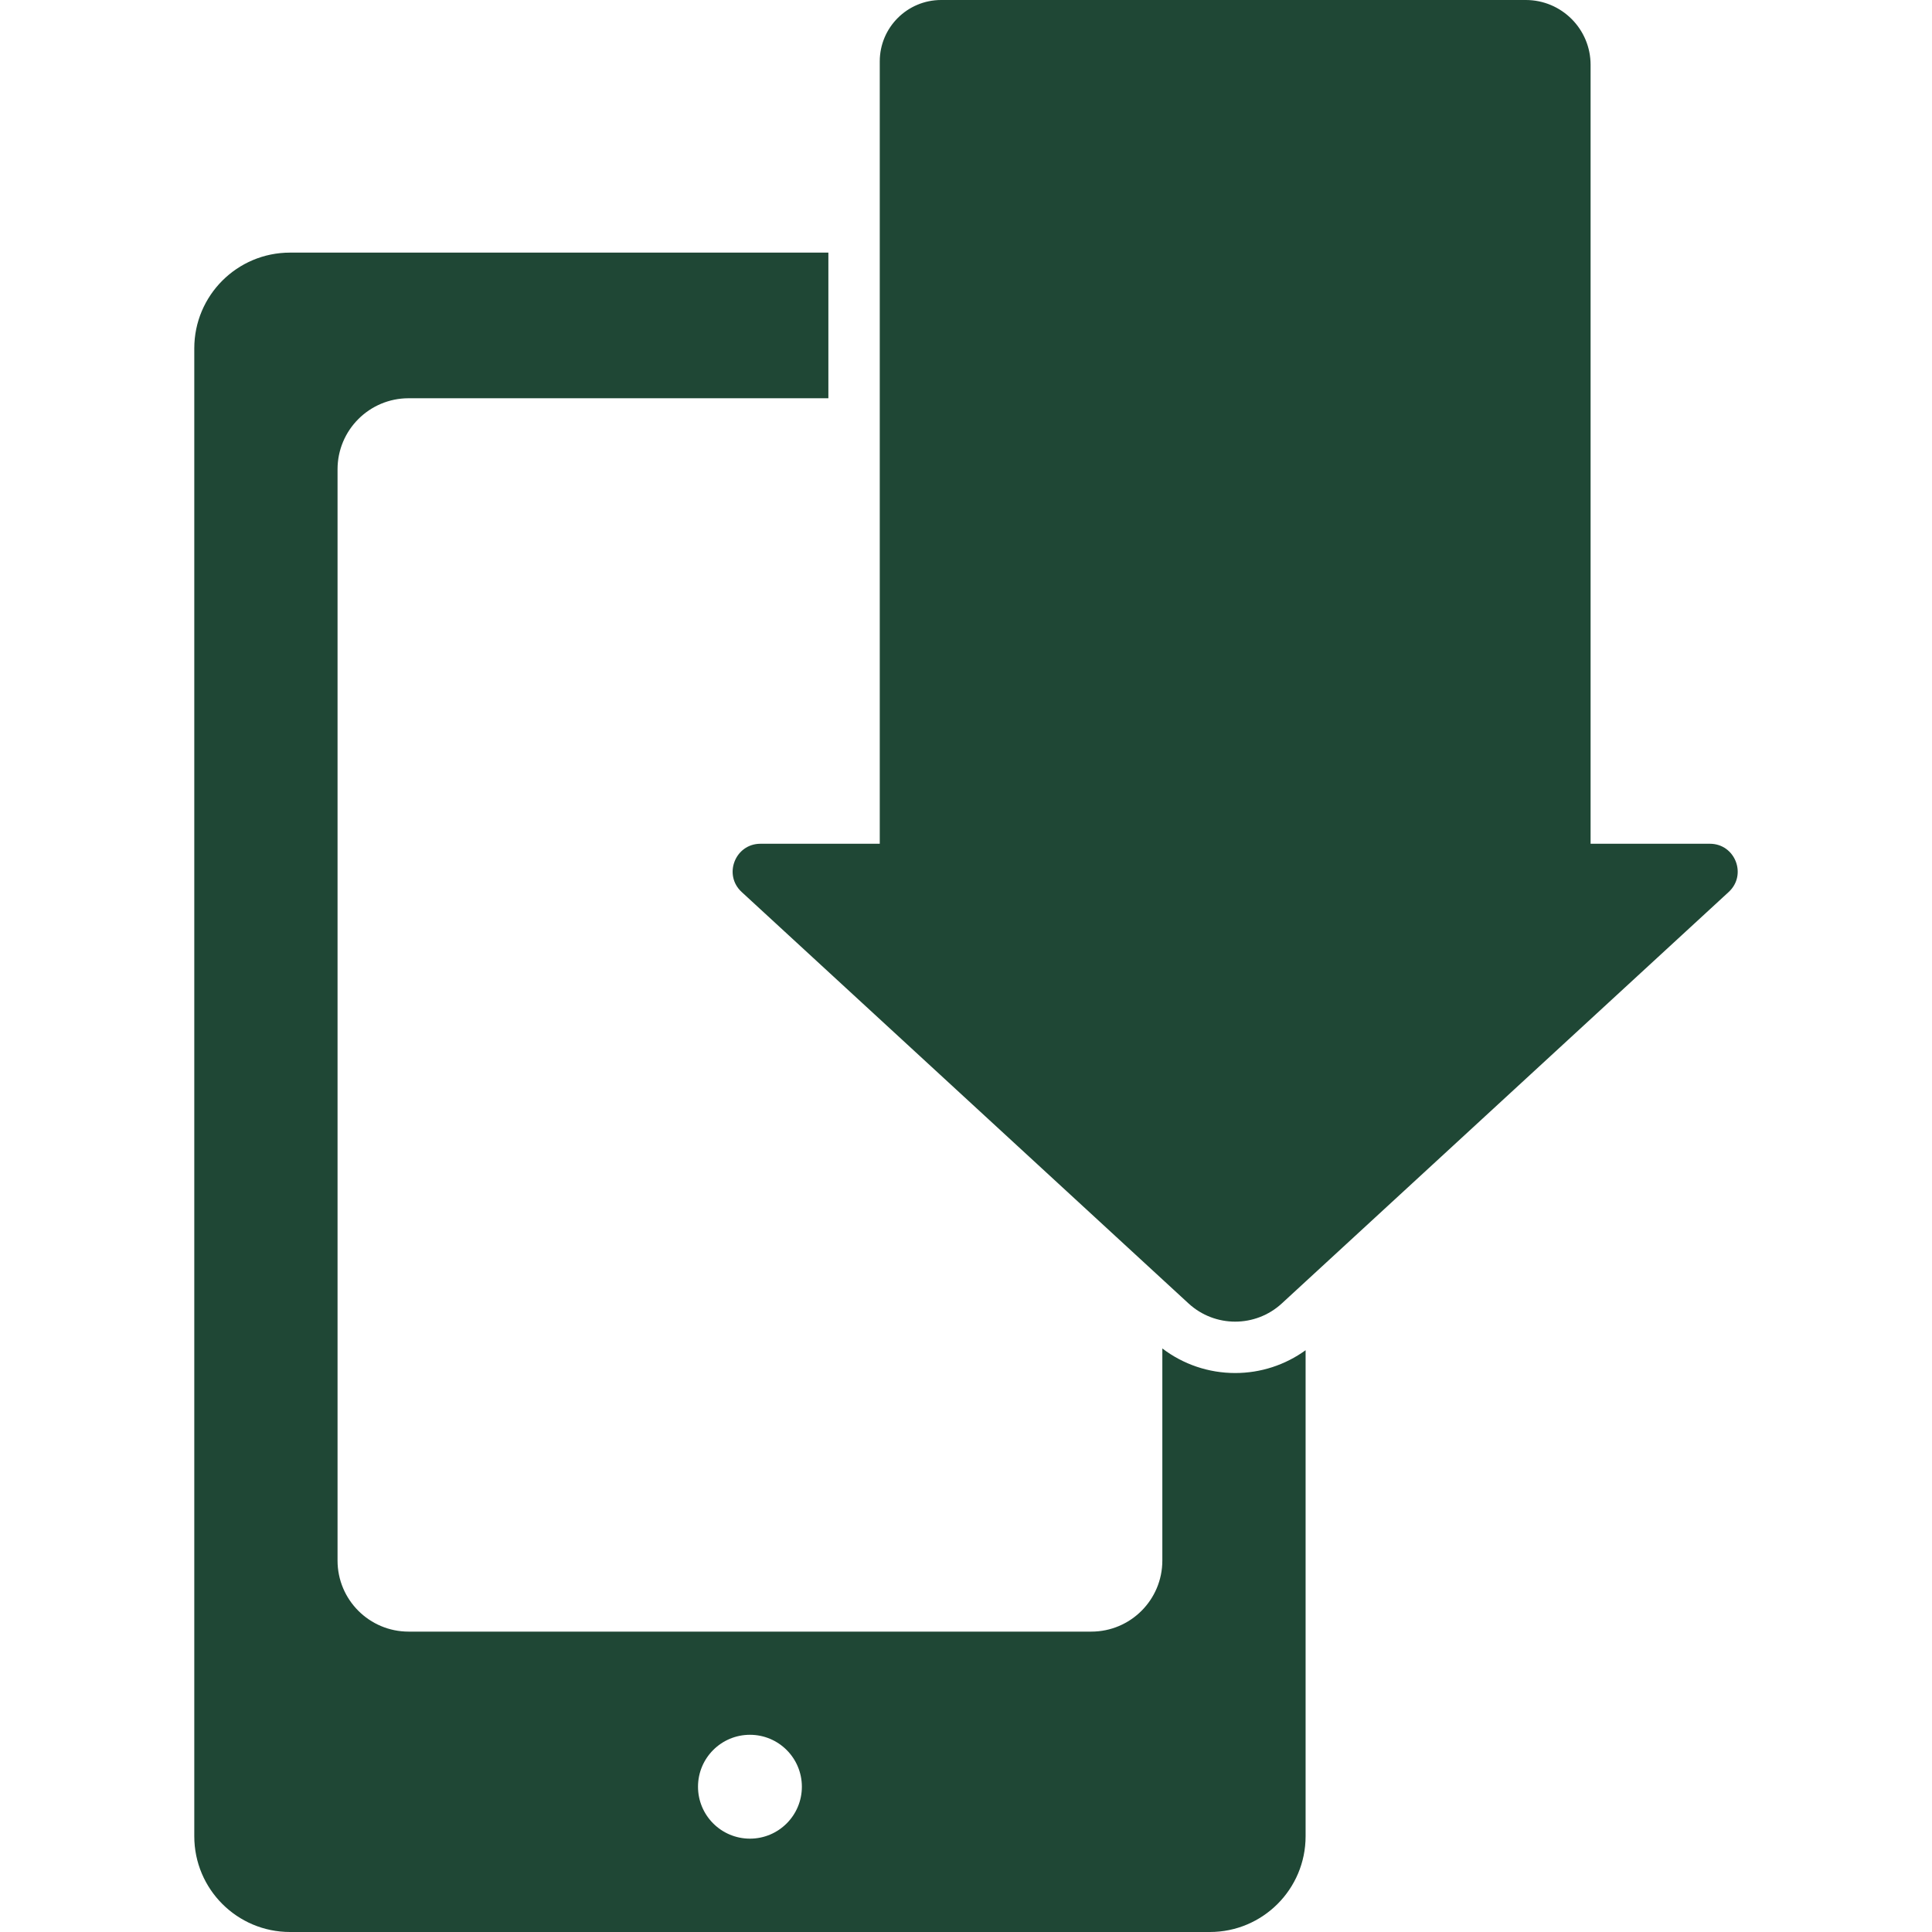<!DOCTYPE svg PUBLIC "-//W3C//DTD SVG 1.1//EN" "http://www.w3.org/Graphics/SVG/1.1/DTD/svg11.dtd">
<!-- Uploaded to: SVG Repo, www.svgrepo.com, Transformed by: SVG Repo Mixer Tools -->
<svg fill="#1F4735" version="1.1" id="Capa_1" xmlns="http://www.w3.org/2000/svg" xmlns:xlink="http://www.w3.org/1999/xlink" width="64px" height="64px" viewBox="0 0 950 950.001" xml:space="preserve">
<g id="SVGRepo_bgCarrier" stroke-width="0"/>
<g id="SVGRepo_tracerCarrier" stroke-linecap="round" stroke-linejoin="round"/>
<g id="SVGRepo_iconCarrier"> <g> <g> <path d="M95.532,171.291v731.634c0,25.999,21.077,47.076,47.076,47.076h452.304c25.999,0,47.076-21.077,47.076-47.076v-239 c-10.036,7.265-22.097,11.217-34.629,11.217c-13.029,0-25.554-4.256-35.816-12.08v104.296c0,19.297-15.642,34.938-34.939,34.938 H200.916c-19.296,0-34.939-15.643-34.939-34.938V230.766c0-19.296,15.642-34.938,34.939-34.938h206.413v-71.613H142.607 C116.607,124.215,95.532,145.291,95.532,171.291z M368.759,853.03c14.104,0,25.535,11.433,25.535,25.534 c0,14.103-11.433,25.535-25.535,25.535c-14.102,0-25.535-11.432-25.535-25.535C343.224,864.462,354.657,853.03,368.759,853.03z"/> <path d="M750.244,0H462.795c-16.679,0-30.201,13.521-30.201,30.201v94.014v71.613V414.89H373.94 c-12.446,0-18.411,15.285-9.256,23.715l206.857,190.461l12.88,11.859c6.481,5.967,14.709,8.951,22.938,8.951 c8.228,0,16.455-2.984,22.937-8.951l11.692-10.766l208.045-191.555c9.156-8.43,3.191-23.715-9.255-23.715h-58.655V31.878 C782.122,14.272,767.849,0,750.244,0z"/> </g> </g> </g>
</svg>